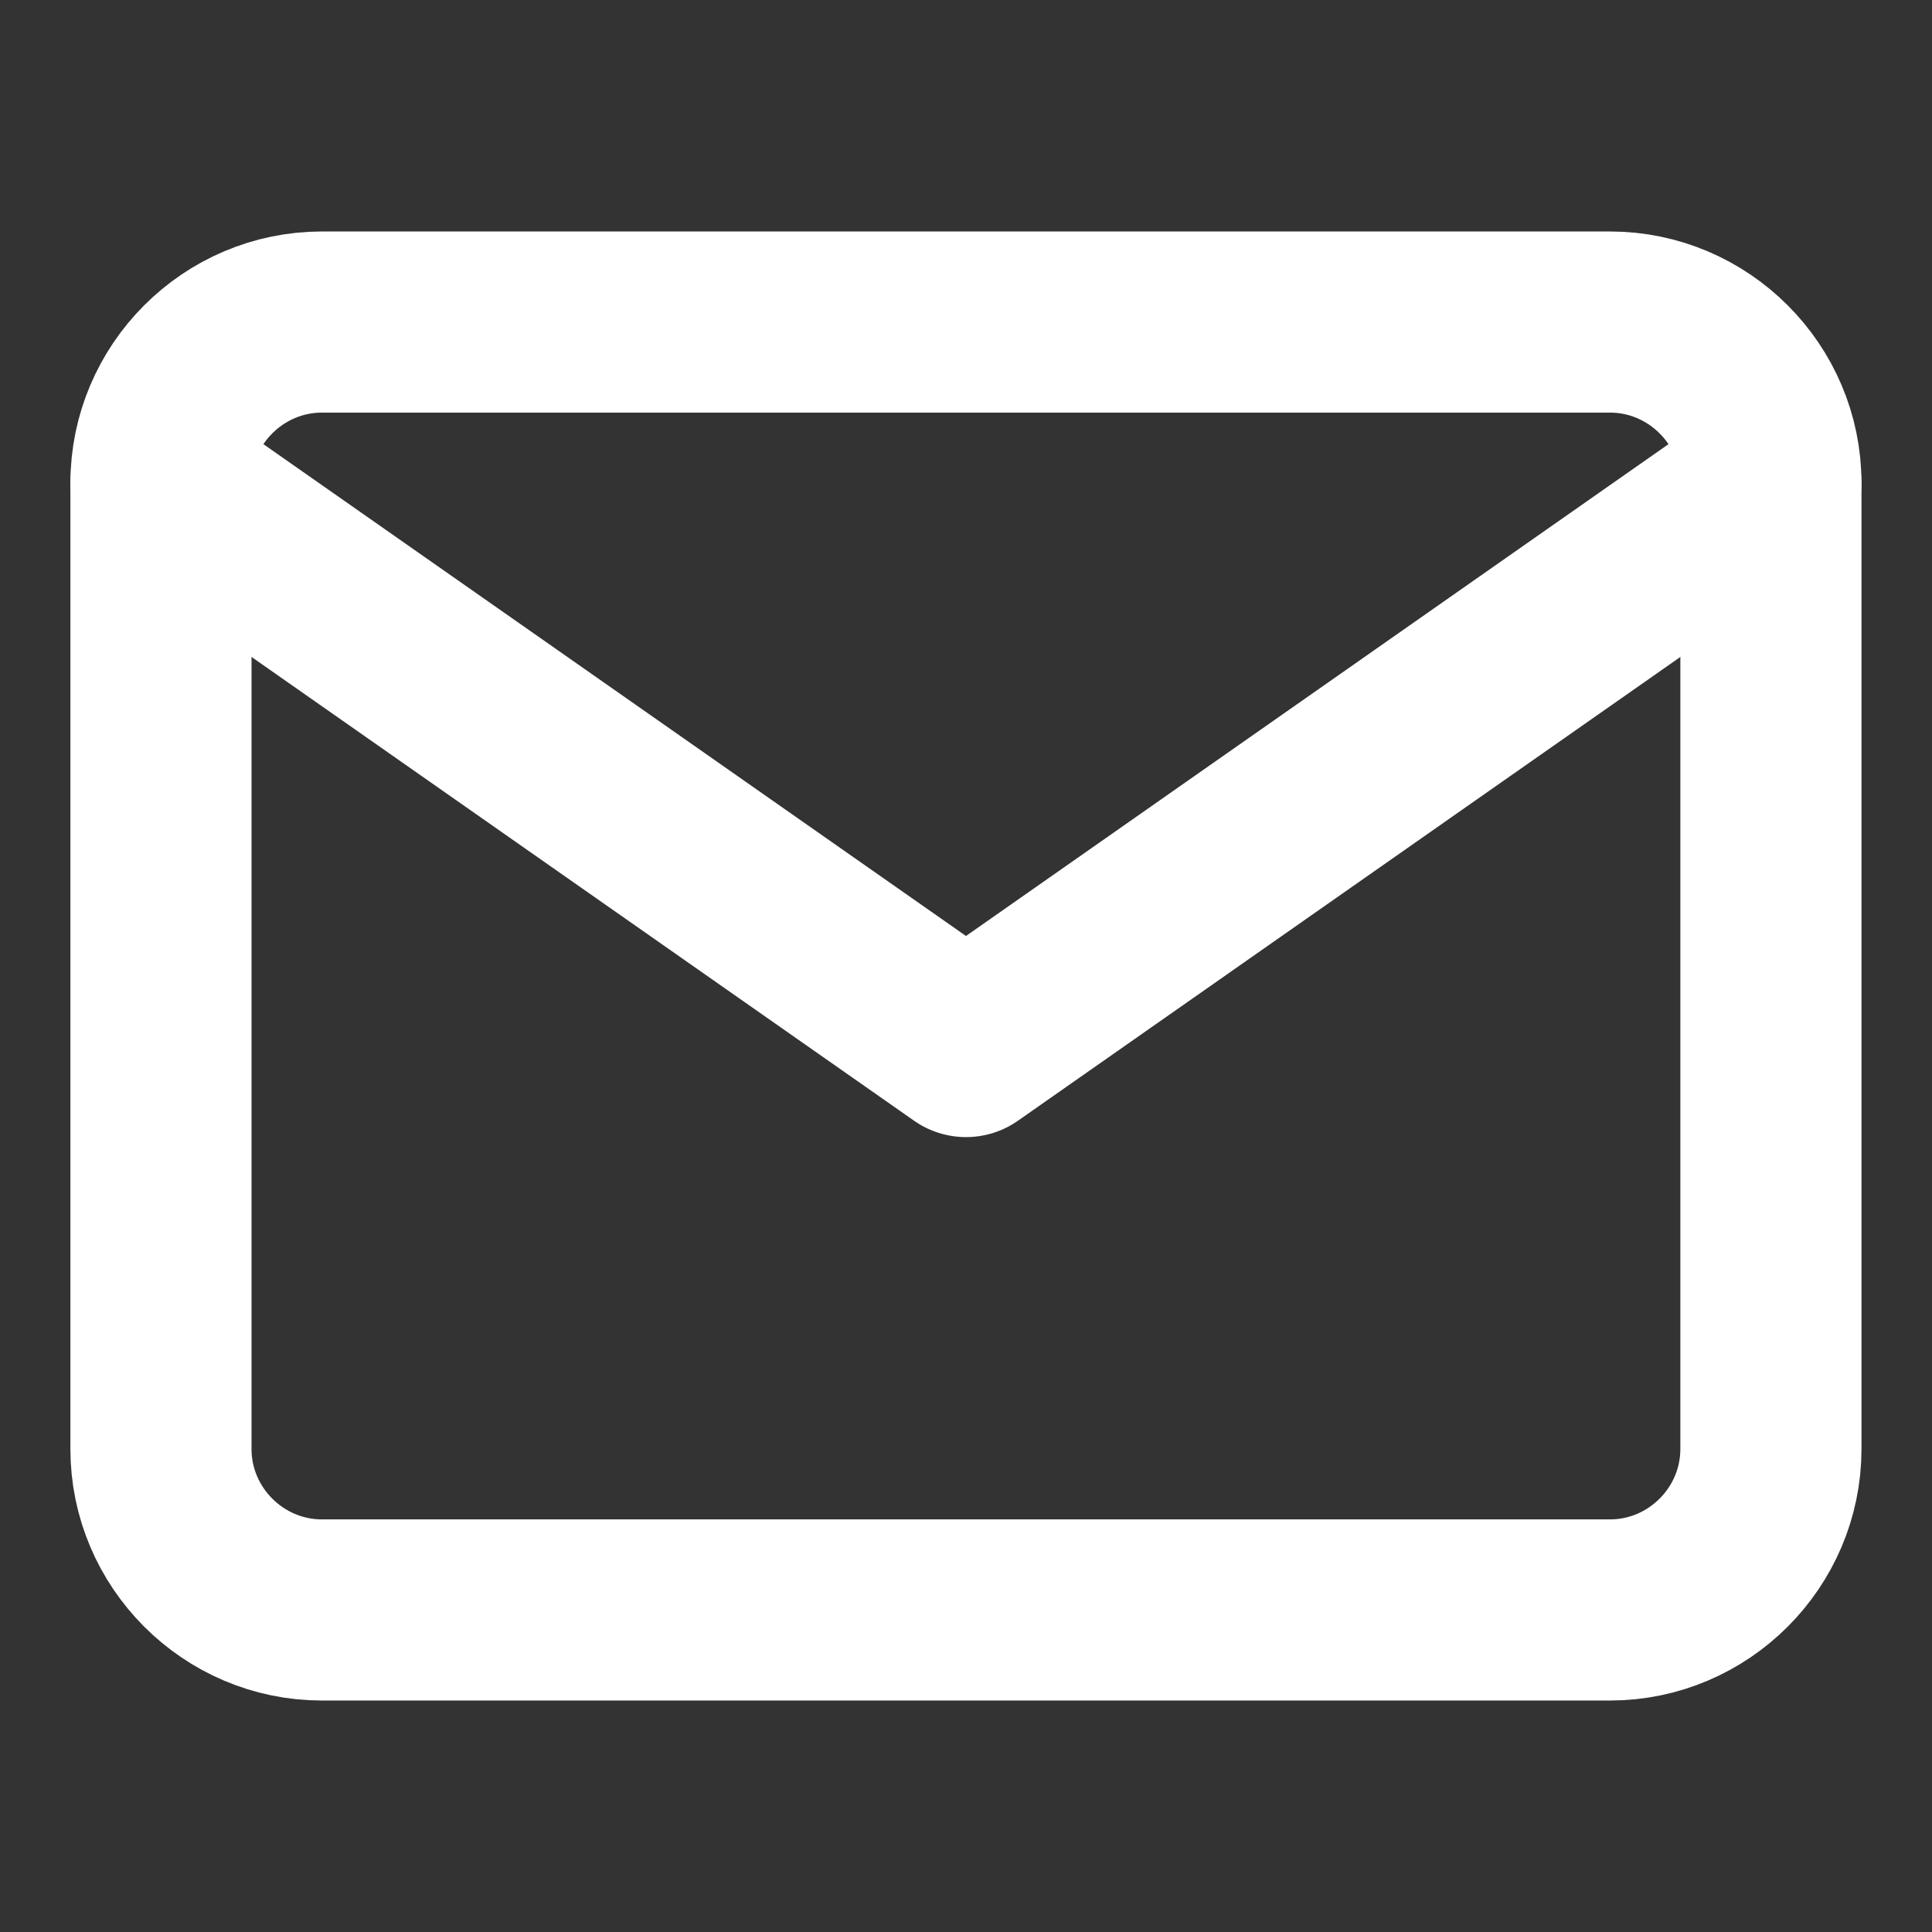 <svg width="16" height="16" viewBox="0 0 16 16" fill="none" xmlns="http://www.w3.org/2000/svg">
<rect x="0" y="0" width="16" height="16" fill="#333333" stroke="none"/>
<path d="M2.666 2.667H13.333C14.066 2.667 14.666 3.267 14.666 4V12C14.666 12.733 14.066 13.333 13.333 13.333H2.666C1.933 13.333 1.333 12.733 1.333 12V4C1.333 3.267 1.933 2.667 2.666 2.667Z" stroke="white" stroke-width="1.5" stroke-linecap="round" stroke-linejoin="round"/>
<path d="M14.666 4L8 8.667L1.333 4" stroke="white" stroke-width="1.5" stroke-linecap="round" stroke-linejoin="round"/>
</svg>
